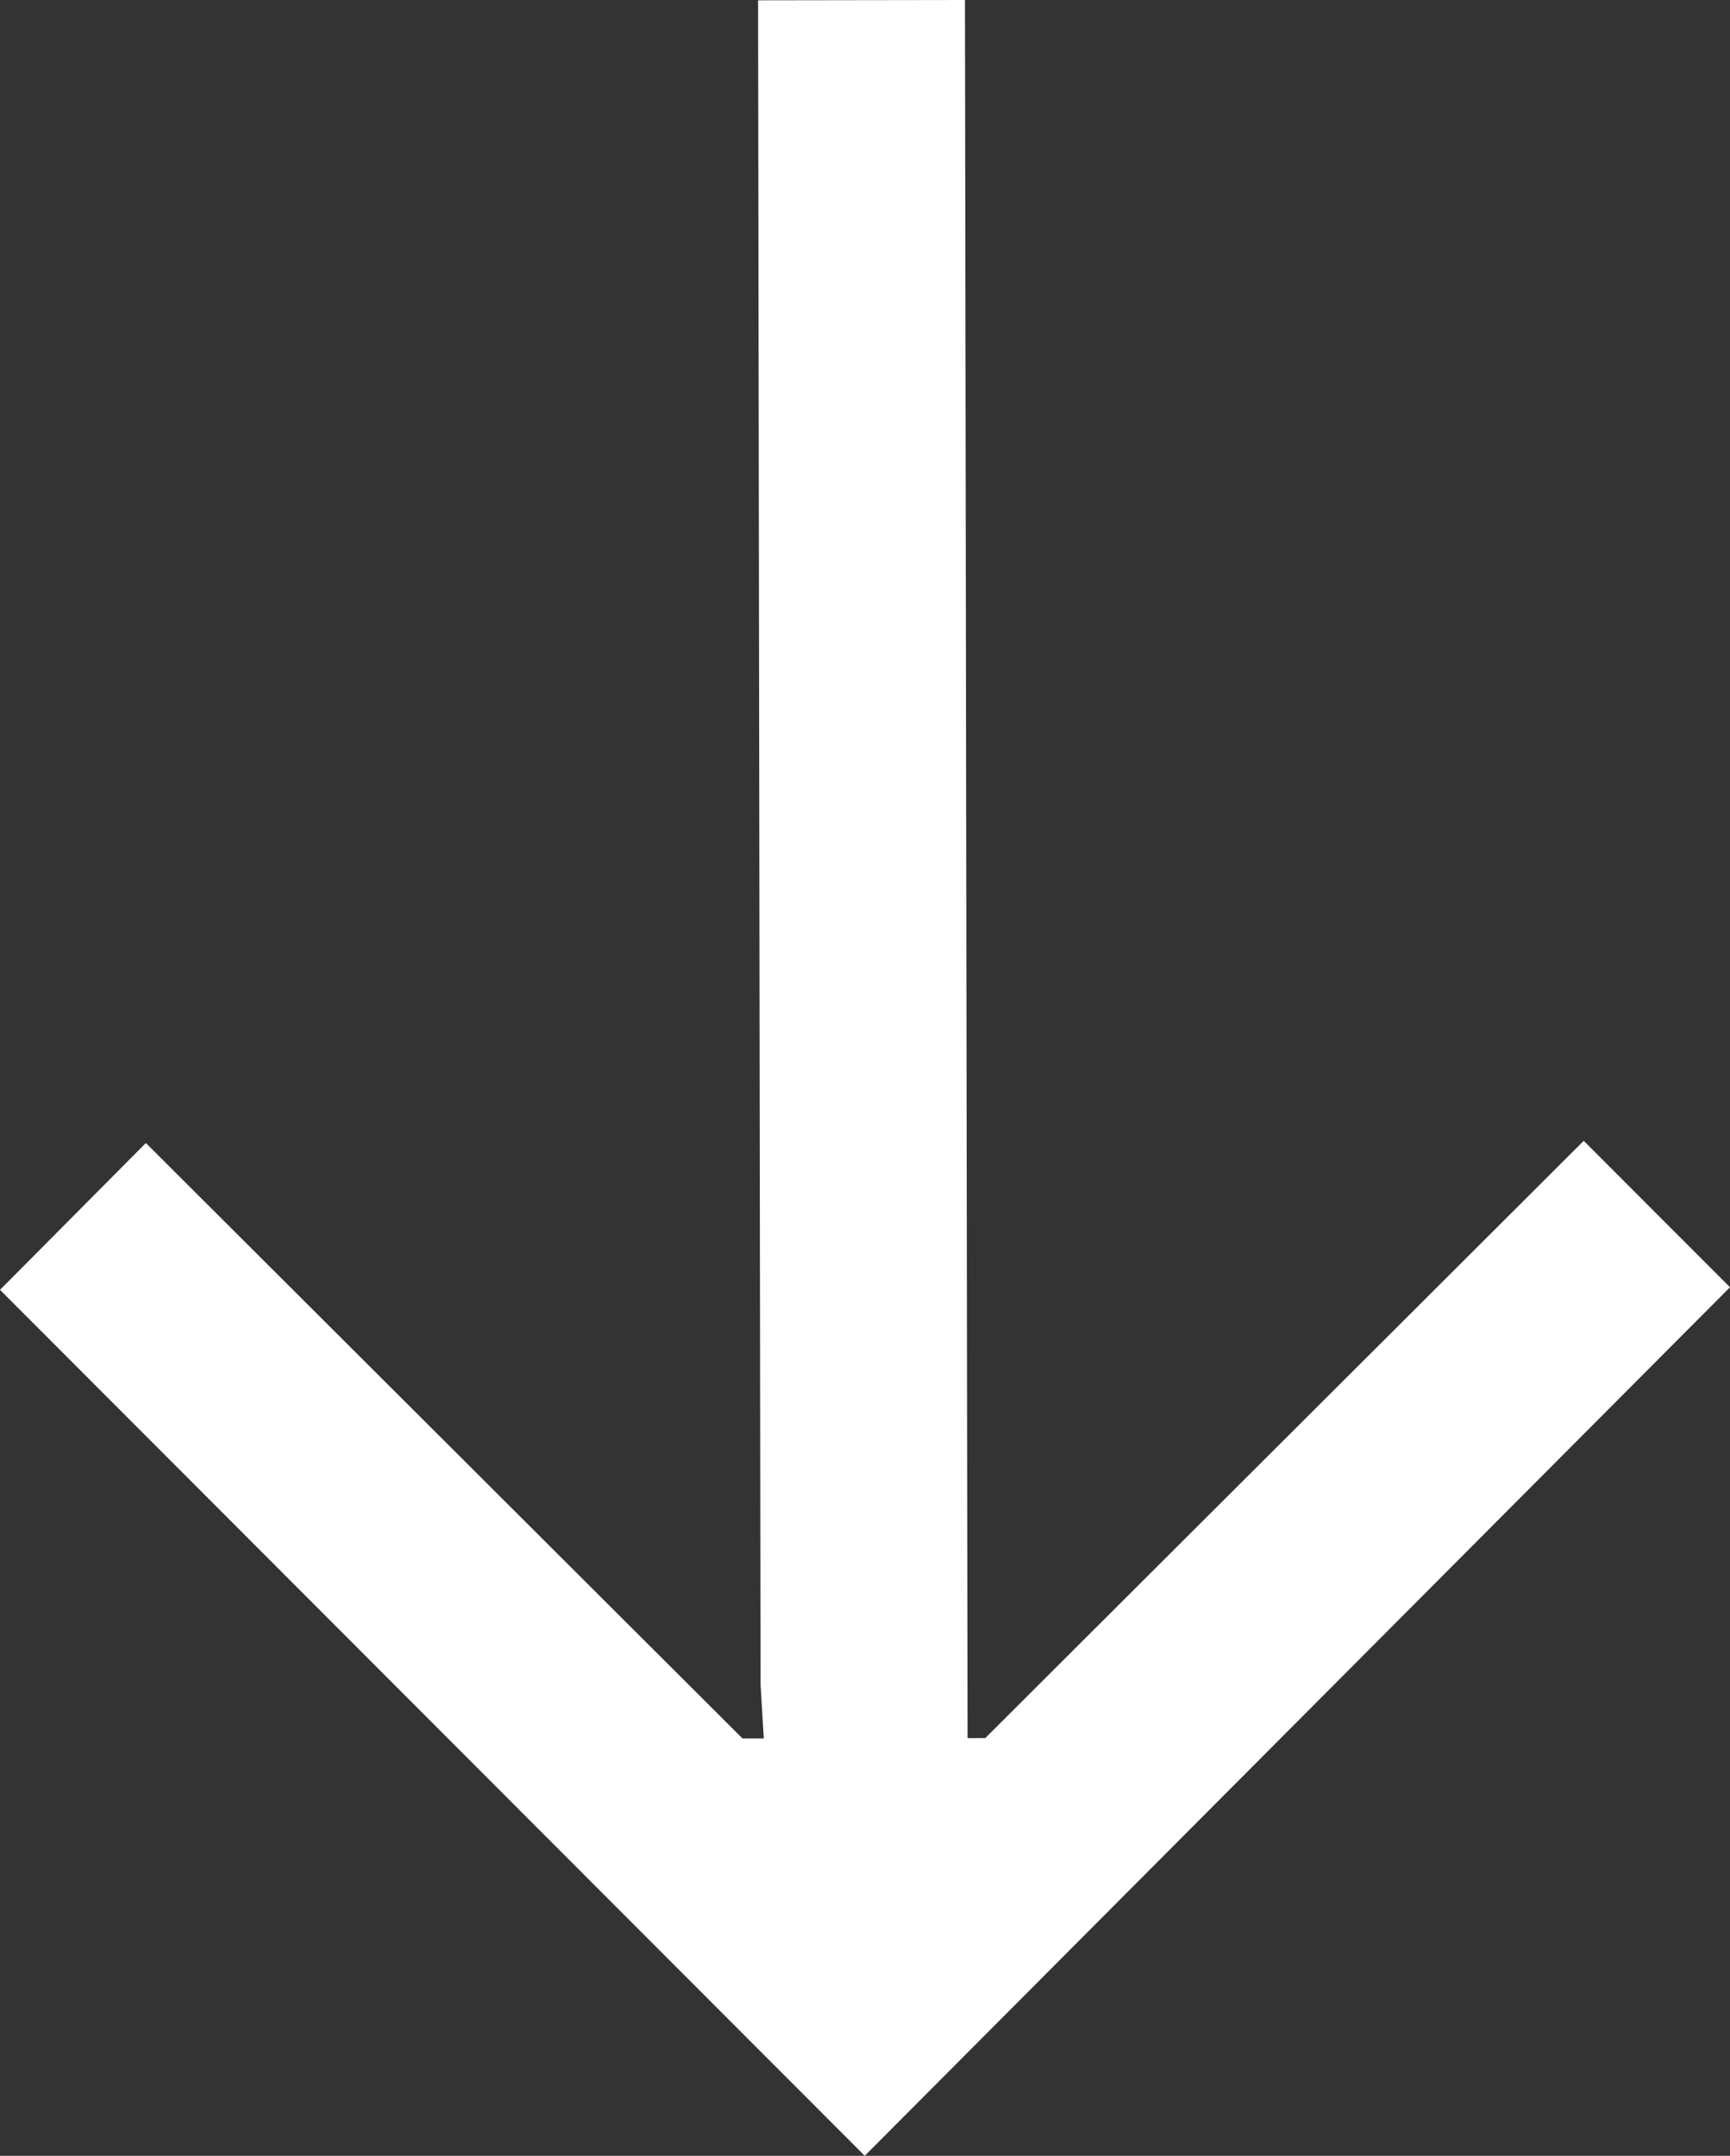 <svg xmlns="http://www.w3.org/2000/svg" id="a" width="332.8" height="414.63" viewBox="0 0 332.8 414.63"><rect x="0" y="0" width="332.8" height="414.63" fill="#333333" stroke="none"/><polygon points="166.35 414.63 332.8 247.58 304.66 219.42 189.53 334.29 186.13 334.3 185.63 0 145.83 .06 146.31 324.06 146.93 334.36 142.83 334.36 28.06 219.84 0 248.08 166.35 414.63" fill="#fff"></polygon></svg>